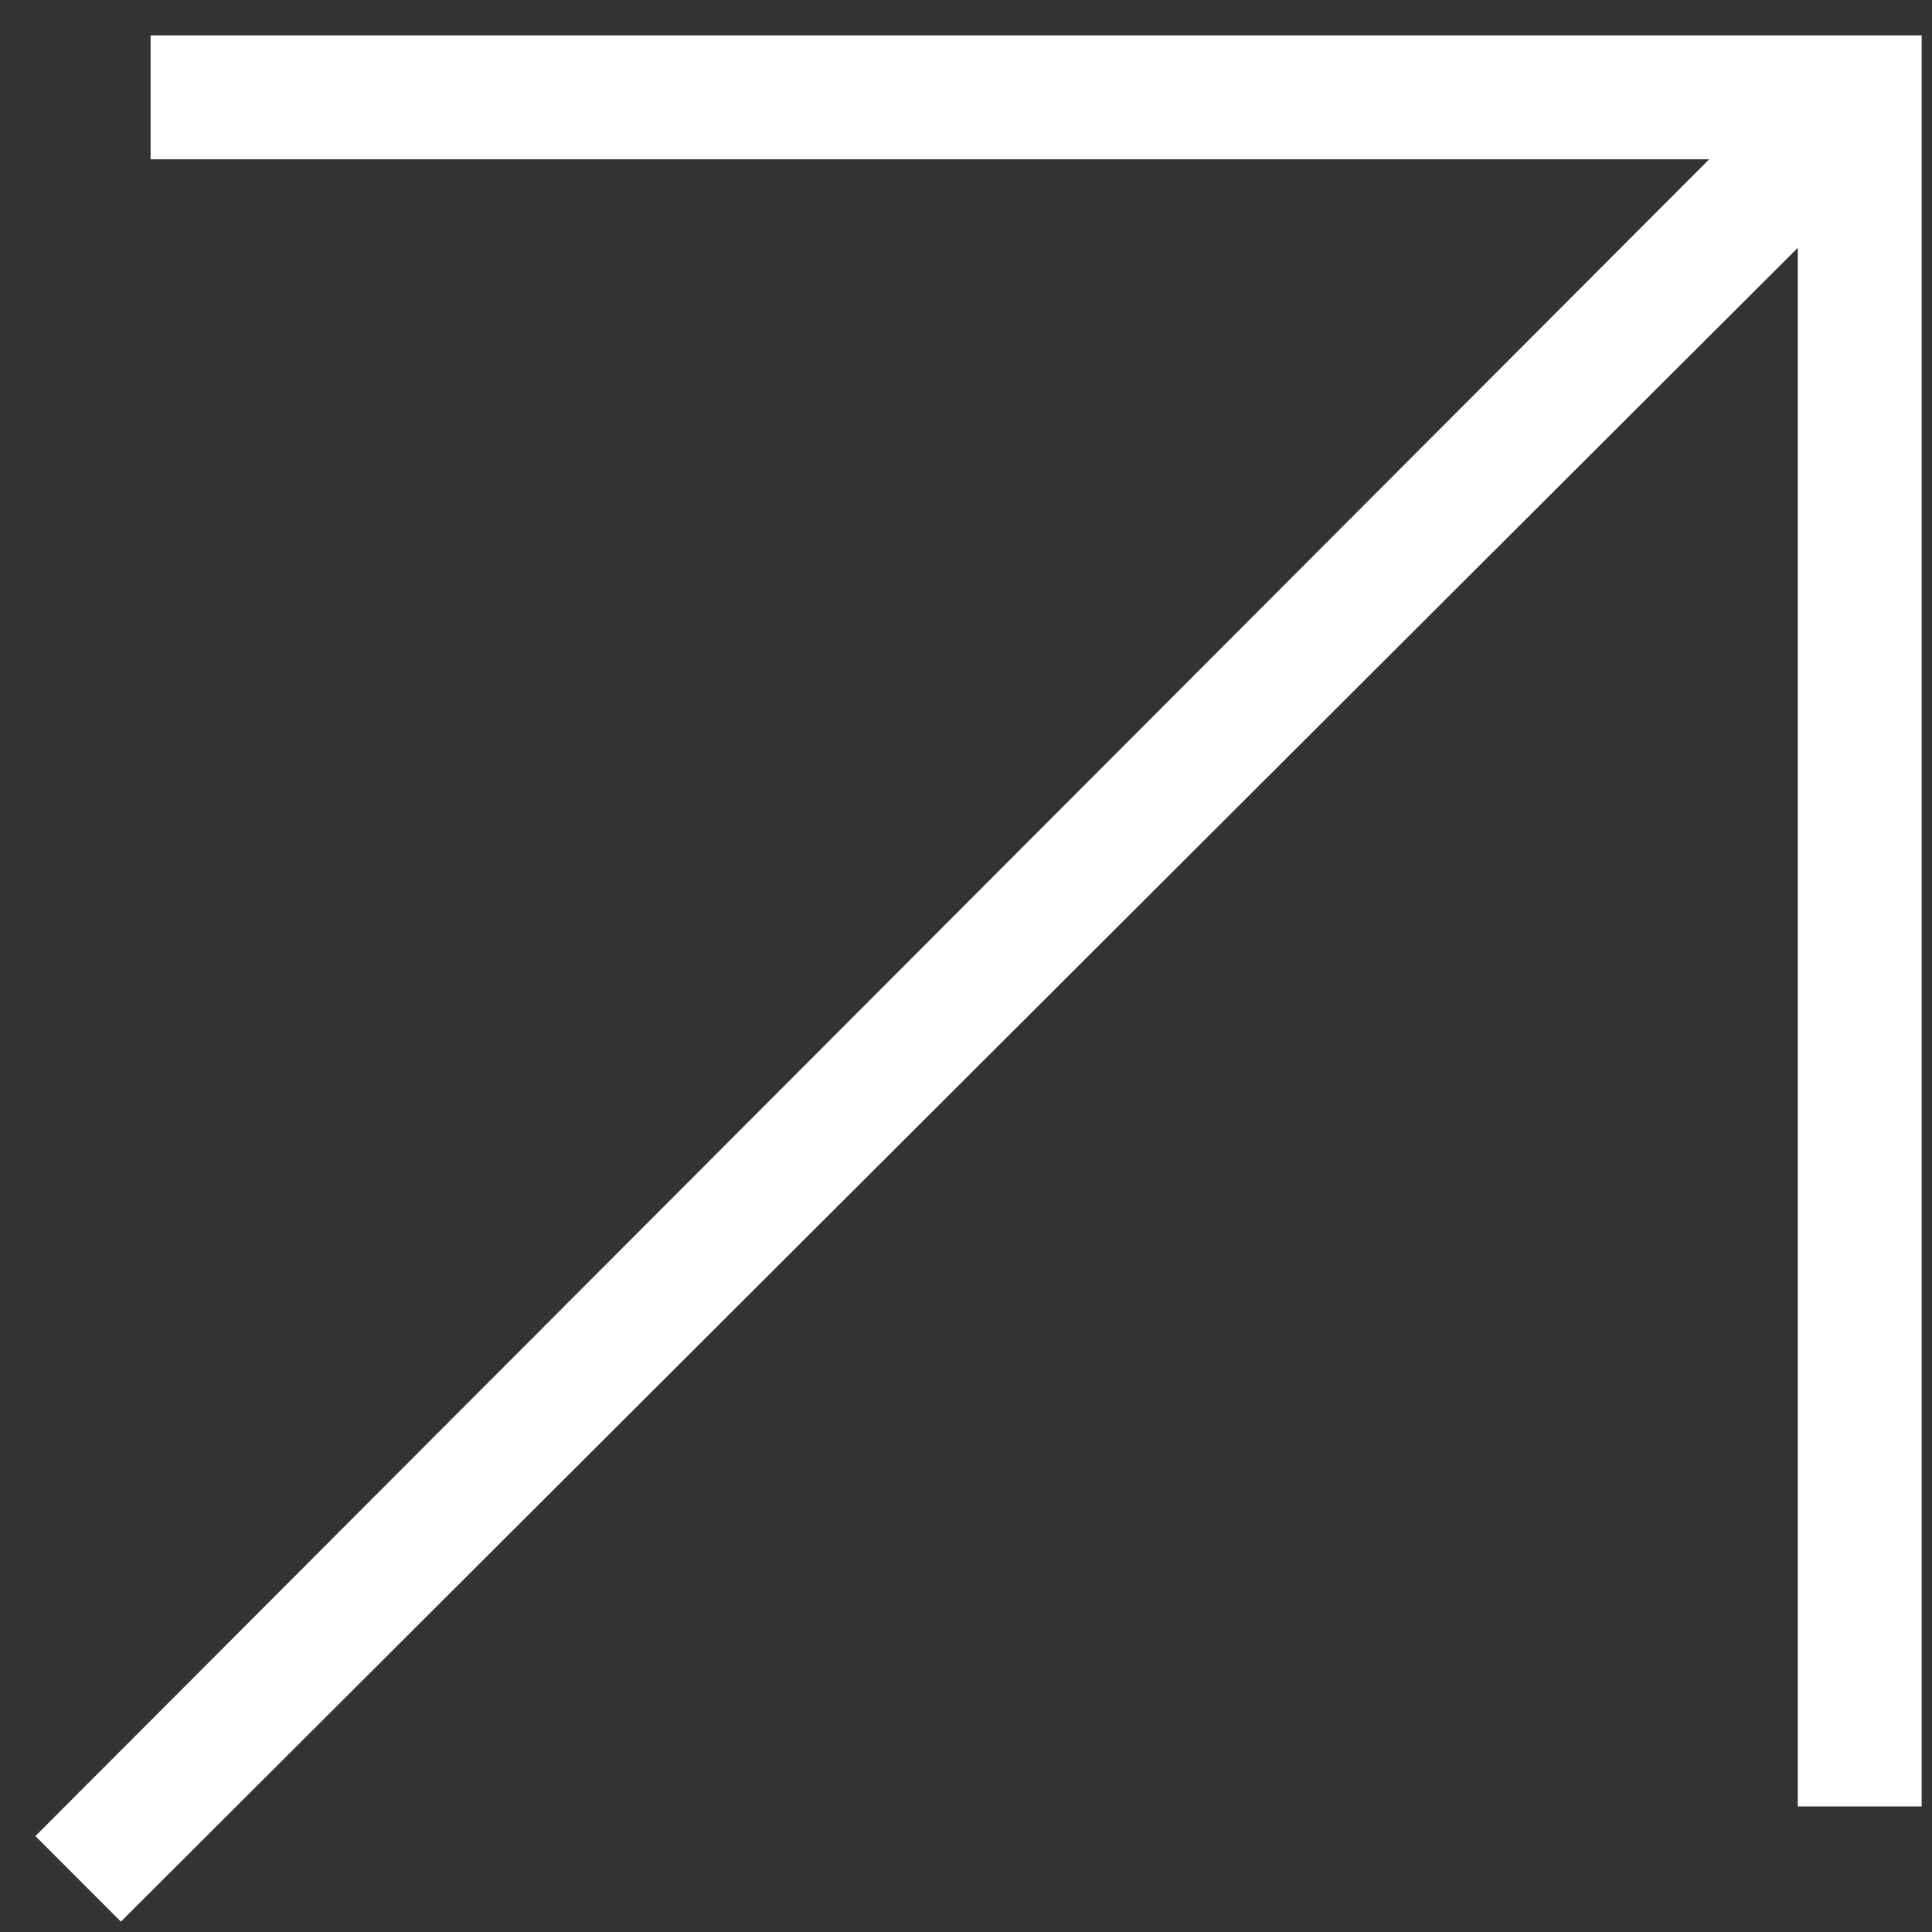 <svg width="25" height="25" viewBox="0 0 25 25" fill="none" xmlns="http://www.w3.org/2000/svg">
<rect x="0" y="0" width="25" height="25" fill="#333333" stroke="none"/>
<path d="M1.564 24.866L0.458 23.759L22.117 2.061H1.949V0.458H24.866V23.375H23.263V3.207L1.564 24.866Z" fill="white"/>
</svg>
